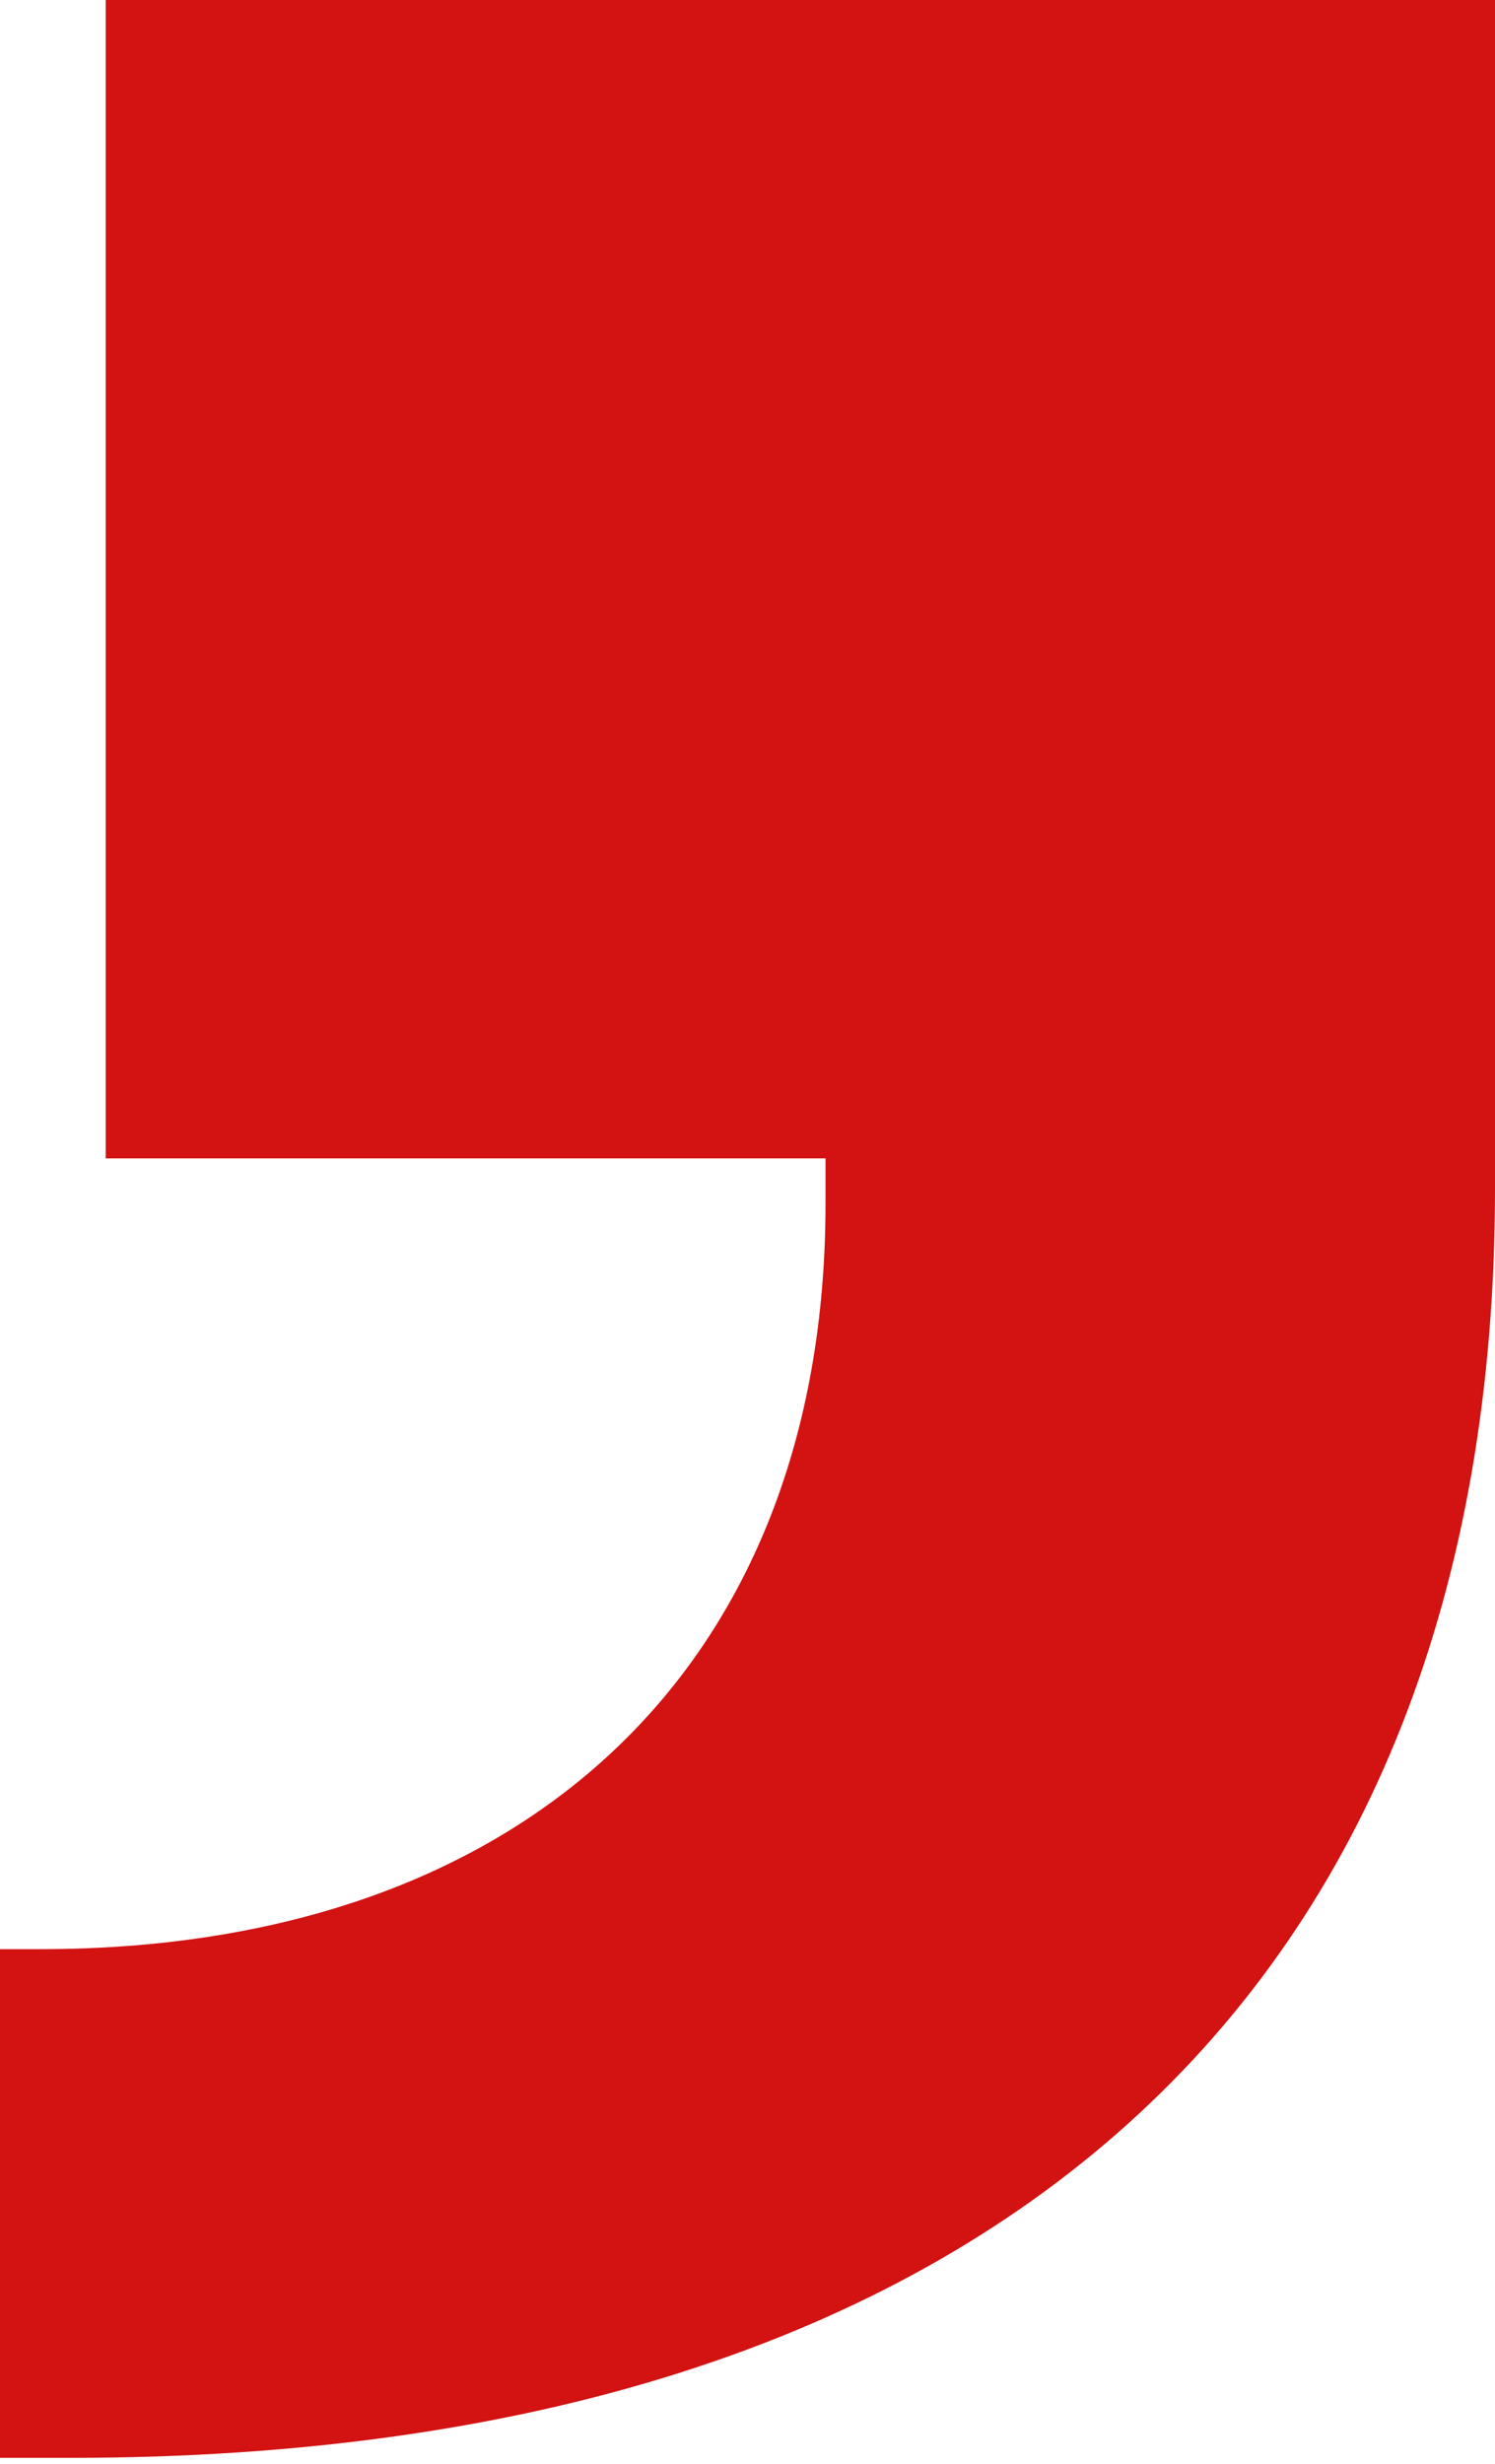 <svg width="207" height="341" viewBox="0 0 207 341" fill="none" xmlns="http://www.w3.org/2000/svg">
<path d="M14.636 0H207V164.485C207 275.303 137.303 340.121 9.758 340.121H0V269.727H5.576C72.485 269.727 114.303 230.697 114.303 166.576V160.303H14.636V0Z" fill="#D31212"/>
</svg>
